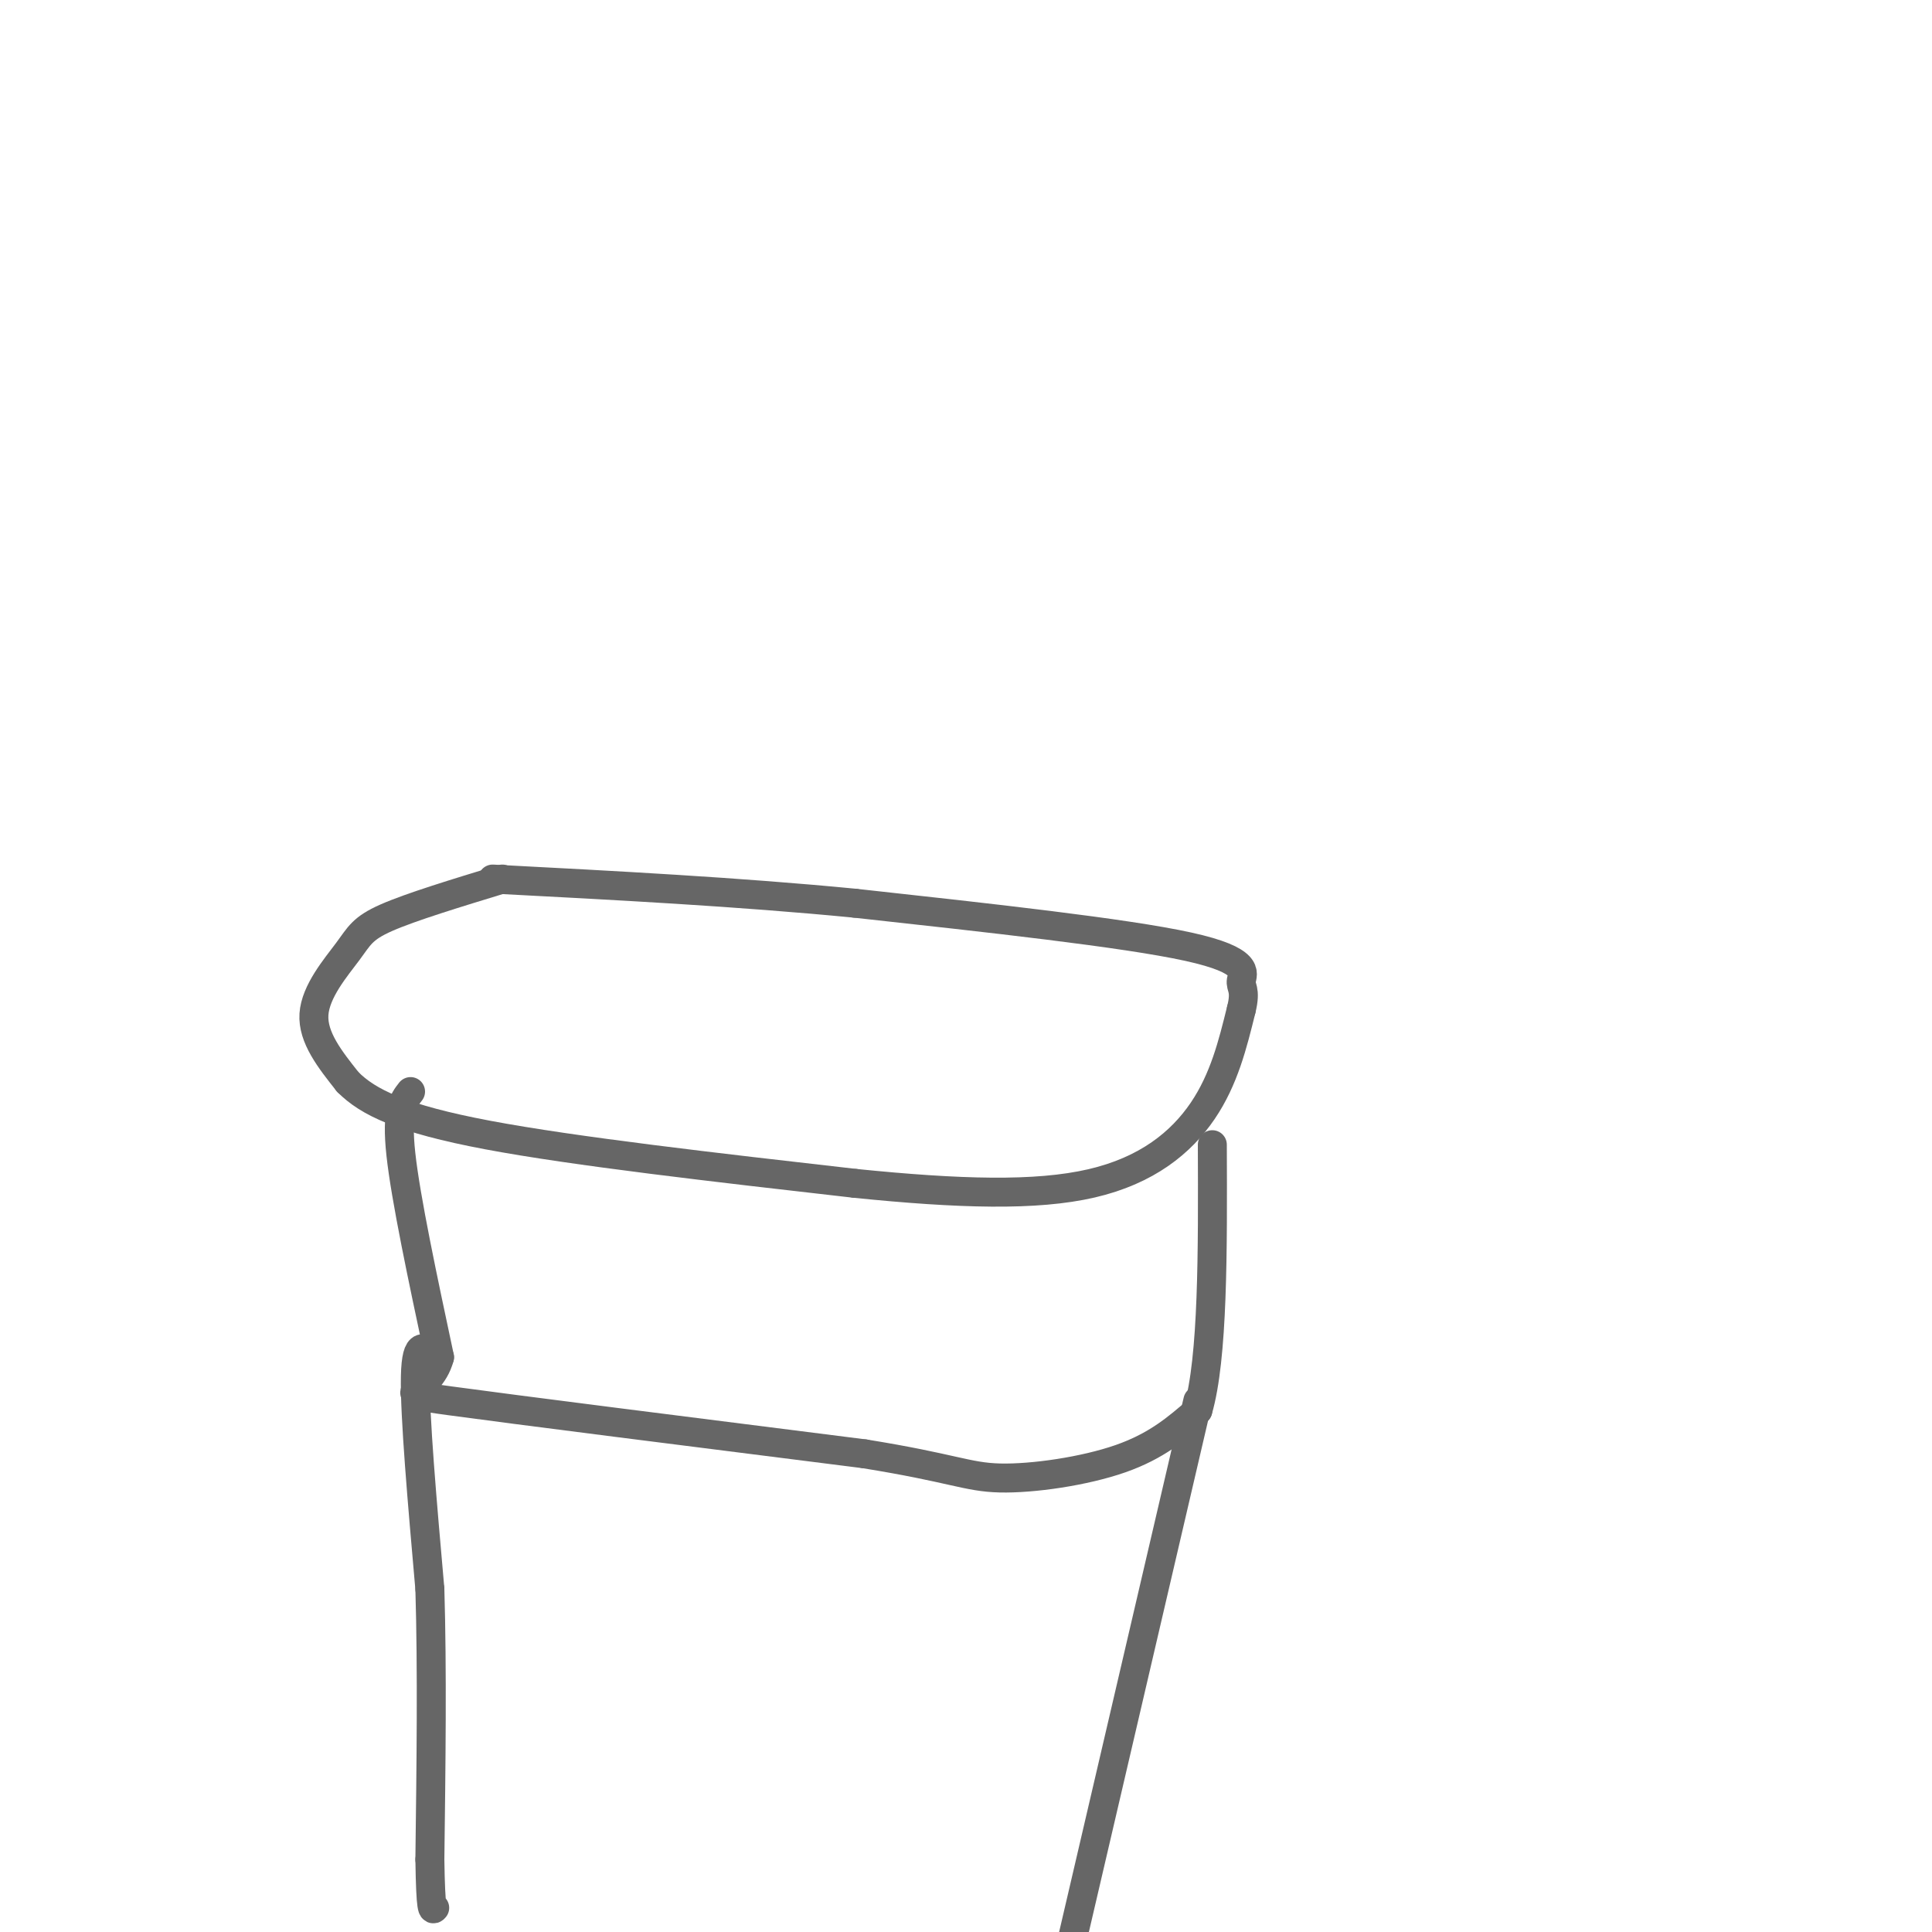 <svg viewBox='0 0 400 400' version='1.1' xmlns='http://www.w3.org/2000/svg' xmlns:xlink='http://www.w3.org/1999/xlink'><g fill='none' stroke='#666666' stroke-width='6' stroke-linecap='round' stroke-linejoin='round'><path d='M104,182c-9.488,2.893 -18.976,5.786 -24,8c-5.024,2.214 -5.583,3.750 -8,7c-2.417,3.250 -6.690,8.214 -7,13c-0.310,4.786 3.345,9.393 7,14'/><path d='M72,224c4.156,4.178 11.044,7.622 29,11c17.956,3.378 46.978,6.689 76,10'/><path d='M177,245c21.571,2.190 37.500,2.667 49,0c11.500,-2.667 18.571,-8.476 23,-15c4.429,-6.524 6.214,-13.762 8,-21'/><path d='M257,209c1.071,-4.298 -0.250,-4.542 0,-6c0.250,-1.458 2.071,-4.131 -11,-7c-13.071,-2.869 -41.036,-5.935 -69,-9'/><path d='M177,187c-24.000,-2.333 -49.500,-3.667 -75,-5'/><path d='M85,226c-1.500,1.917 -3.000,3.833 -2,13c1.000,9.167 4.500,25.583 8,42'/><path d='M91,281c-2.133,8.044 -11.467,7.156 2,9c13.467,1.844 49.733,6.422 86,11'/><path d='M179,301c18.345,2.952 21.208,4.833 28,5c6.792,0.167 17.512,-1.381 25,-4c7.488,-2.619 11.744,-6.310 16,-10'/><path d='M248,292c3.167,-10.833 3.083,-32.917 3,-55'/><path d='M90,281c-1.917,-2.000 -3.833,-4.000 -4,4c-0.167,8.000 1.417,26.000 3,44'/><path d='M89,329c0.500,16.667 0.250,36.333 0,56'/><path d='M89,385c0.167,11.000 0.583,10.500 1,10'/><path d='M248,290c0.000,0.000 -31.000,133.000 -31,133'/></g>
</svg>